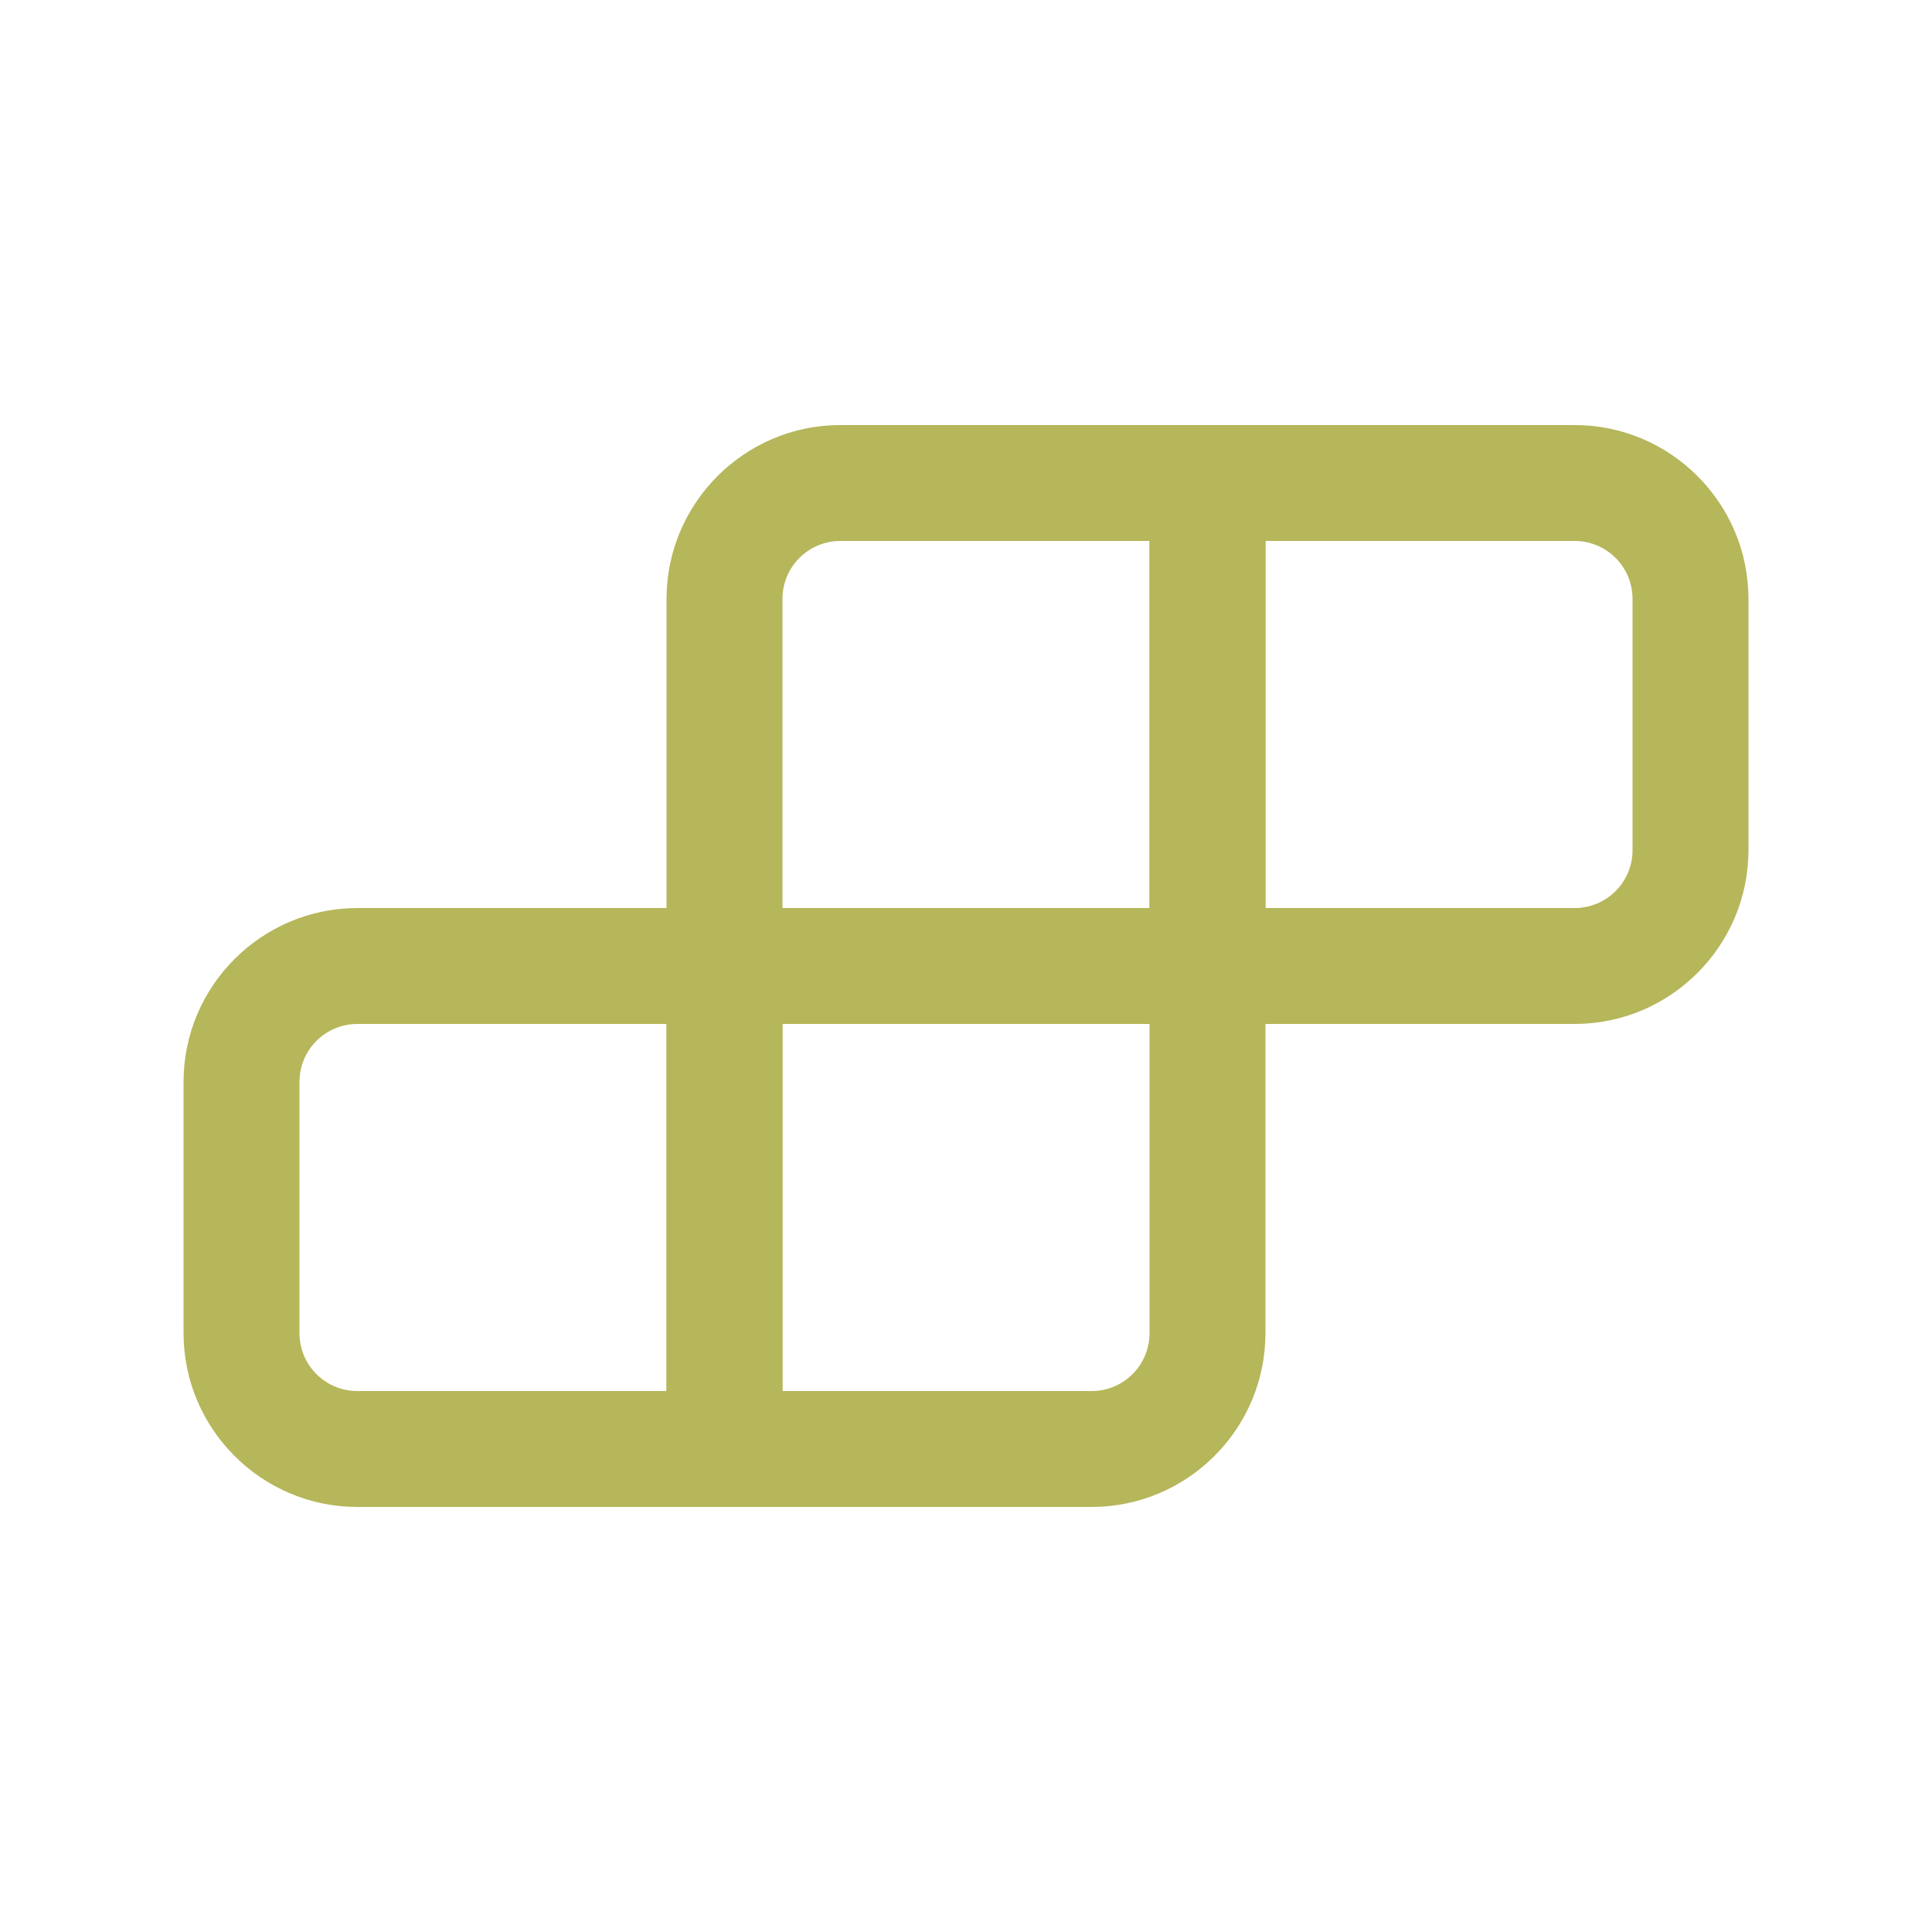 <?xml version="1.0" encoding="UTF-8"?>
<svg id="Layer_2" data-name="Layer 2" xmlns="http://www.w3.org/2000/svg" viewBox="0 0 50 50">
  <defs>
    <style>
      .cls-1 {
        fill: #d8d8d8;
        opacity: 0;
      }

      .cls-2 {
        fill: #b6b65b;
      }
    </style>
  </defs>
  <g id="Layer_1-2" data-name="Layer 1">
    <g>
      <rect class="cls-1" width="50" height="50"/>
      <g>
        <path class="cls-2" d="m18.75,39h-9.5c-2.48,0-4.5-2.02-4.5-4.5v-6.5c0-2.48,2.02-4.5,4.5-4.5h9.5c.83,0,1.5.67,1.5,1.5v12.5c0,.83-.67,1.5-1.5,1.5Zm-9.5-12.5c-.83,0-1.5.67-1.5,1.5v6.5c0,.83.67,1.5,1.5,1.5h8v-9.5h-8Z"/>
        <path class="cls-2" d="m28.25,39h-9.5c-.83,0-1.5-.67-1.5-1.5v-12.5c0-.83.67-1.5,1.5-1.5h12.5c.83,0,1.5.67,1.5,1.5v9.5c0,2.48-2.02,4.5-4.5,4.5Zm-8-3h8c.83,0,1.5-.67,1.5-1.5v-8h-9.5v9.5Z"/>
        <path class="cls-2" d="m31.25,26.5h-12.5c-.83,0-1.5-.67-1.5-1.5v-9.5c0-2.48,2.02-4.5,4.5-4.5h9.5c.83,0,1.5.67,1.5,1.5v12.5c0,.83-.67,1.5-1.5,1.5Zm-11-3h9.5v-9.5h-8c-.83,0-1.5.67-1.5,1.5v8Z"/>
        <path class="cls-2" d="m40.75,26.5h-9.5c-.83,0-1.5-.67-1.5-1.5v-12.5c0-.83.67-1.5,1.5-1.5h9.5c2.48,0,4.5,2.02,4.5,4.5v6.5c0,2.48-2.02,4.5-4.5,4.5Zm-8-3h8c.83,0,1.5-.67,1.5-1.5v-6.5c0-.83-.67-1.5-1.5-1.5h-8v9.5Z"/>
      </g>
    </g>
  </g>
</svg>